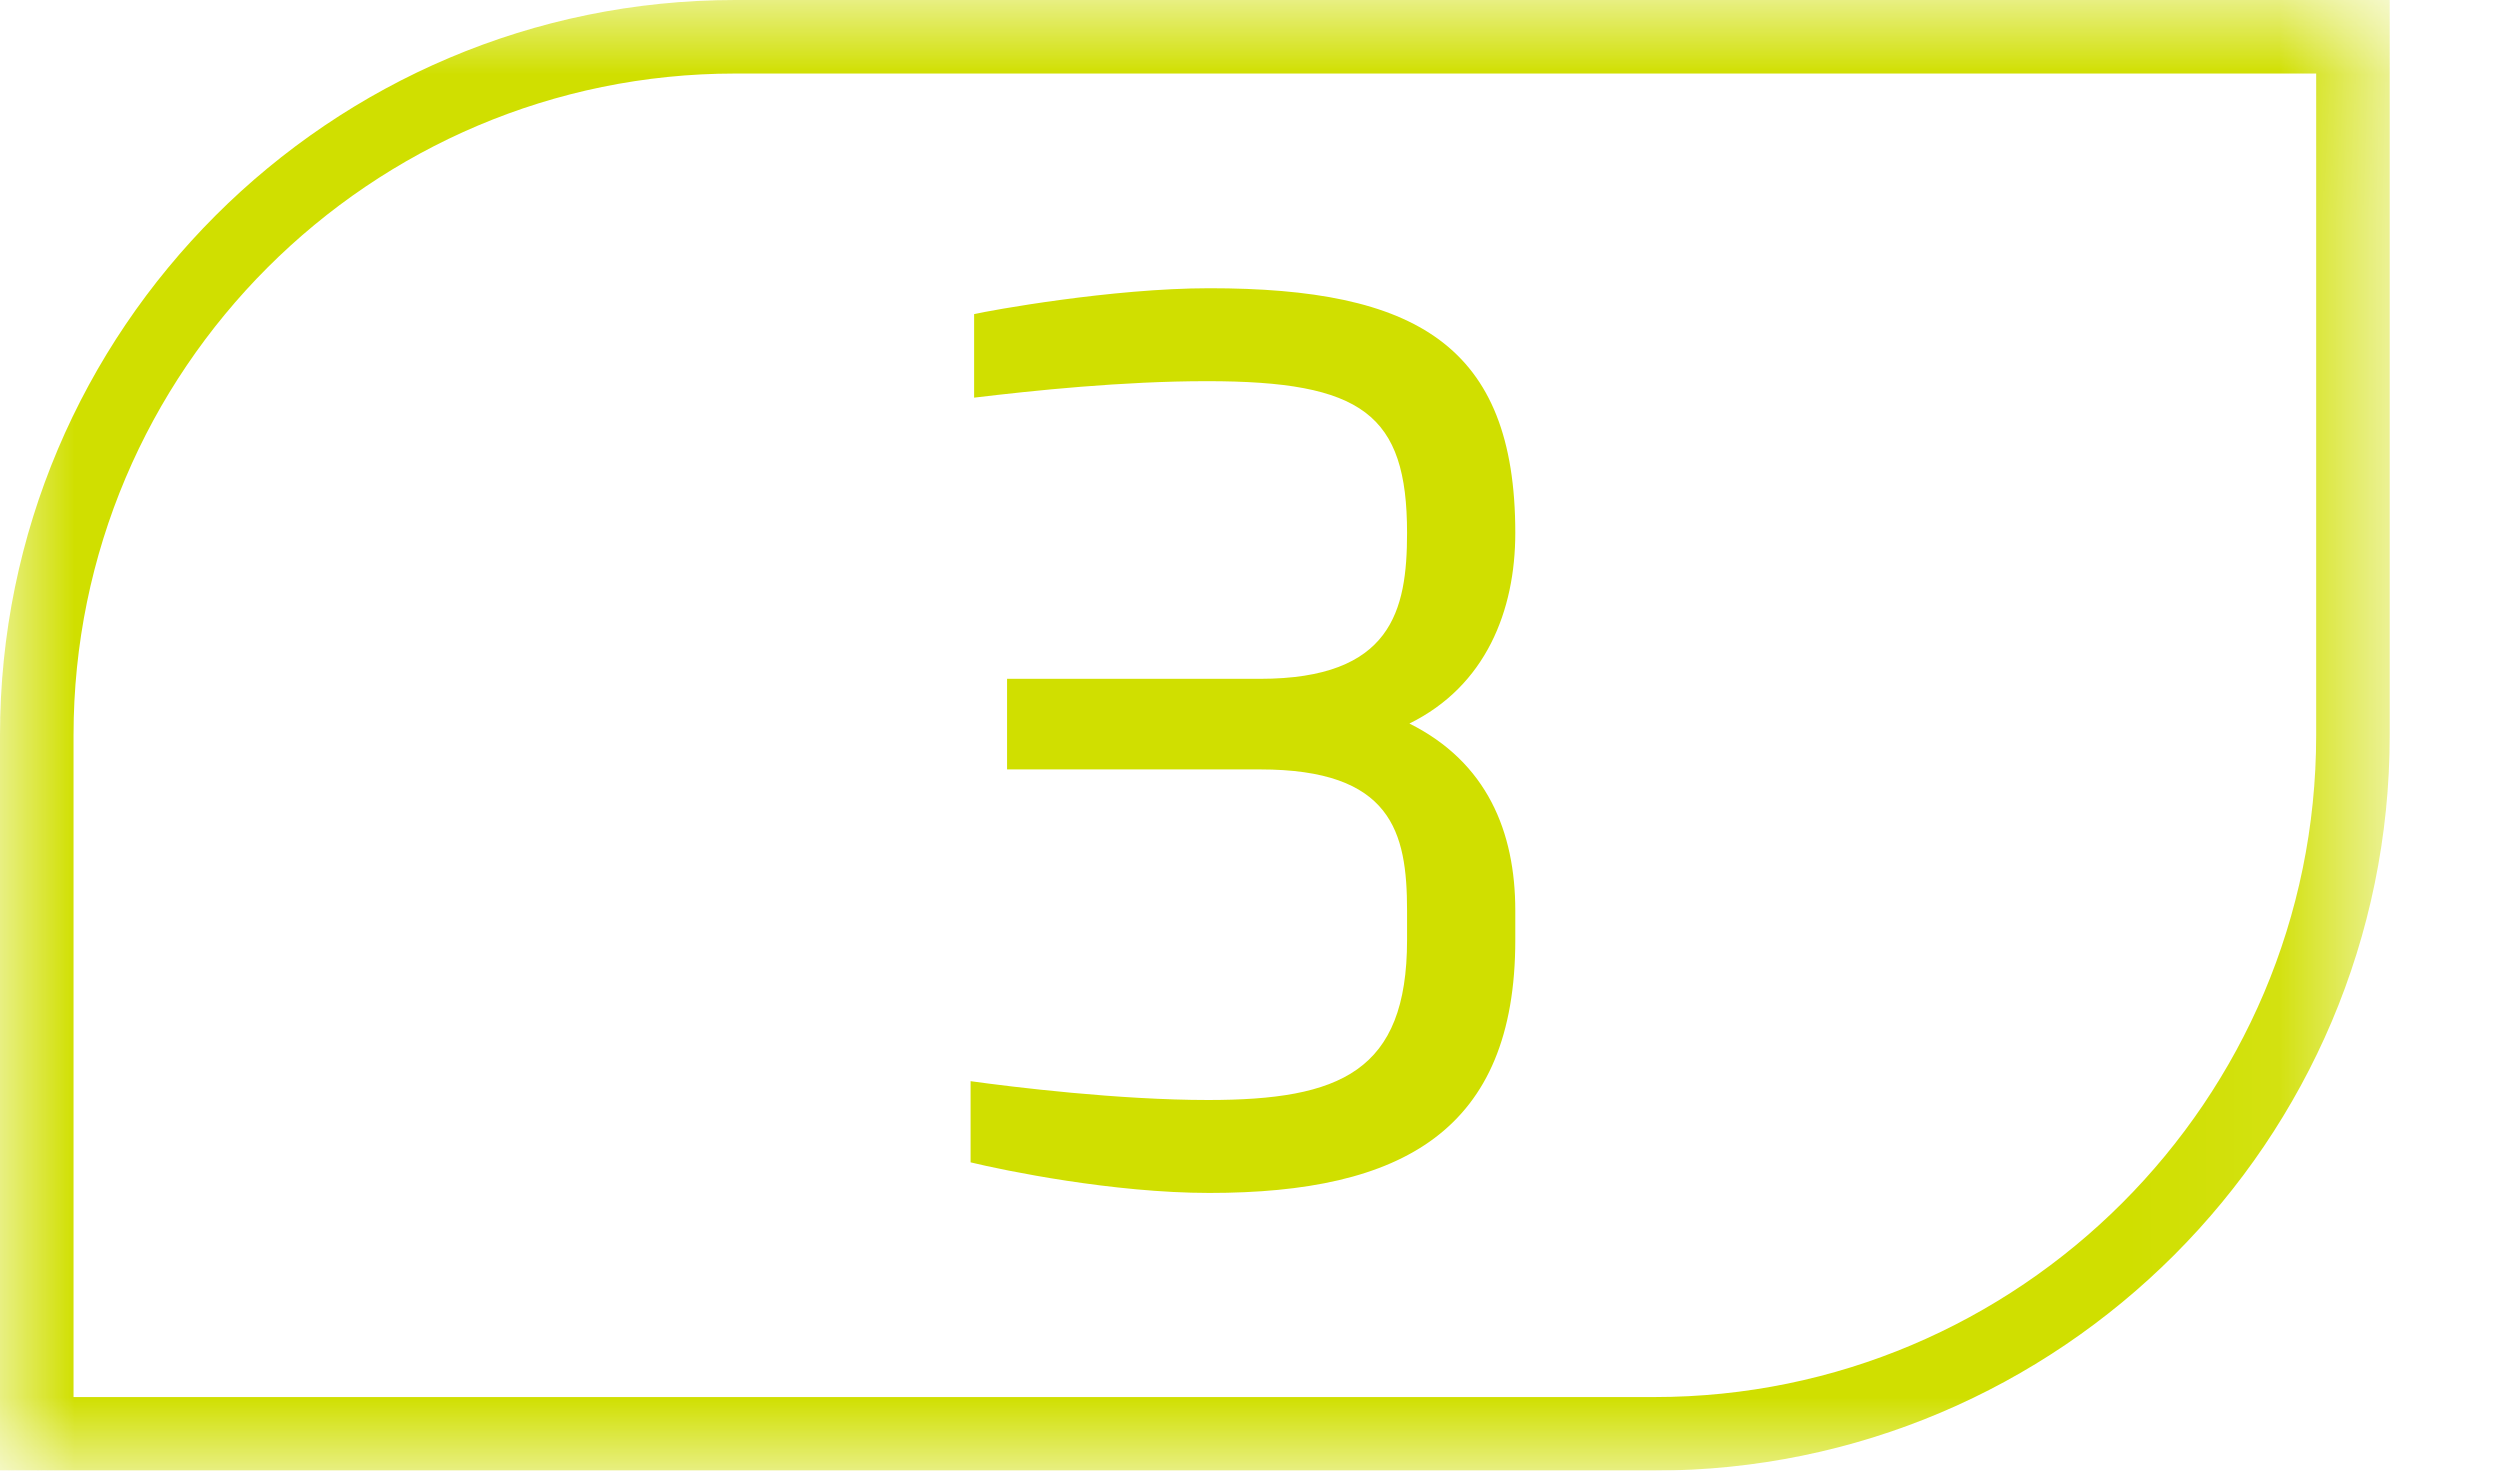 <svg width="17" height="10" viewBox="0 0 17 10" fill="none" xmlns="http://www.w3.org/2000/svg">
<g clip-path="url(#clip0_2065_177)">
<mask id="mask0_2065_177" style="mask-type:luminance" maskUnits="userSpaceOnUse" x="0" y="0" width="17" height="10">
<path d="M0.5 0.5H15.75V9.5H0.5V0.5Z" fill="white" stroke="white"/>
</mask>
<g mask="url(#mask0_2065_177)">
<path d="M5 0.25C2.38 0.25 0.25 2.38 0.25 5V9.75H11.25C13.87 9.75 16 7.62 16 5V0.25H5Z" stroke="#D0DF00" stroke-width="0.5"/>
</g>
<path d="M10.304 6.392C10.304 7.688 9.536 8.112 8.224 8.112C7.568 8.112 6.832 7.96 6.6 7.904V7.352C6.888 7.392 7.608 7.48 8.216 7.48C9.112 7.48 9.568 7.288 9.568 6.392V6.192C9.568 5.656 9.464 5.232 8.568 5.232H6.848V4.616H8.568C9.464 4.616 9.568 4.152 9.568 3.624C9.568 2.816 9.264 2.592 8.208 2.592C7.632 2.592 7.024 2.656 6.624 2.704V2.136C6.728 2.112 7.56 1.96 8.224 1.96C9.624 1.96 10.304 2.344 10.304 3.624C10.304 4.152 10.104 4.664 9.584 4.92C10.112 5.184 10.304 5.656 10.304 6.192V6.392Z" fill="#D0DF00"/>
</g>
<defs>
<clipPath id="clip0_2065_177">
<rect width="17" height="10" fill="white"/>
</clipPath>
</defs>
</svg>
